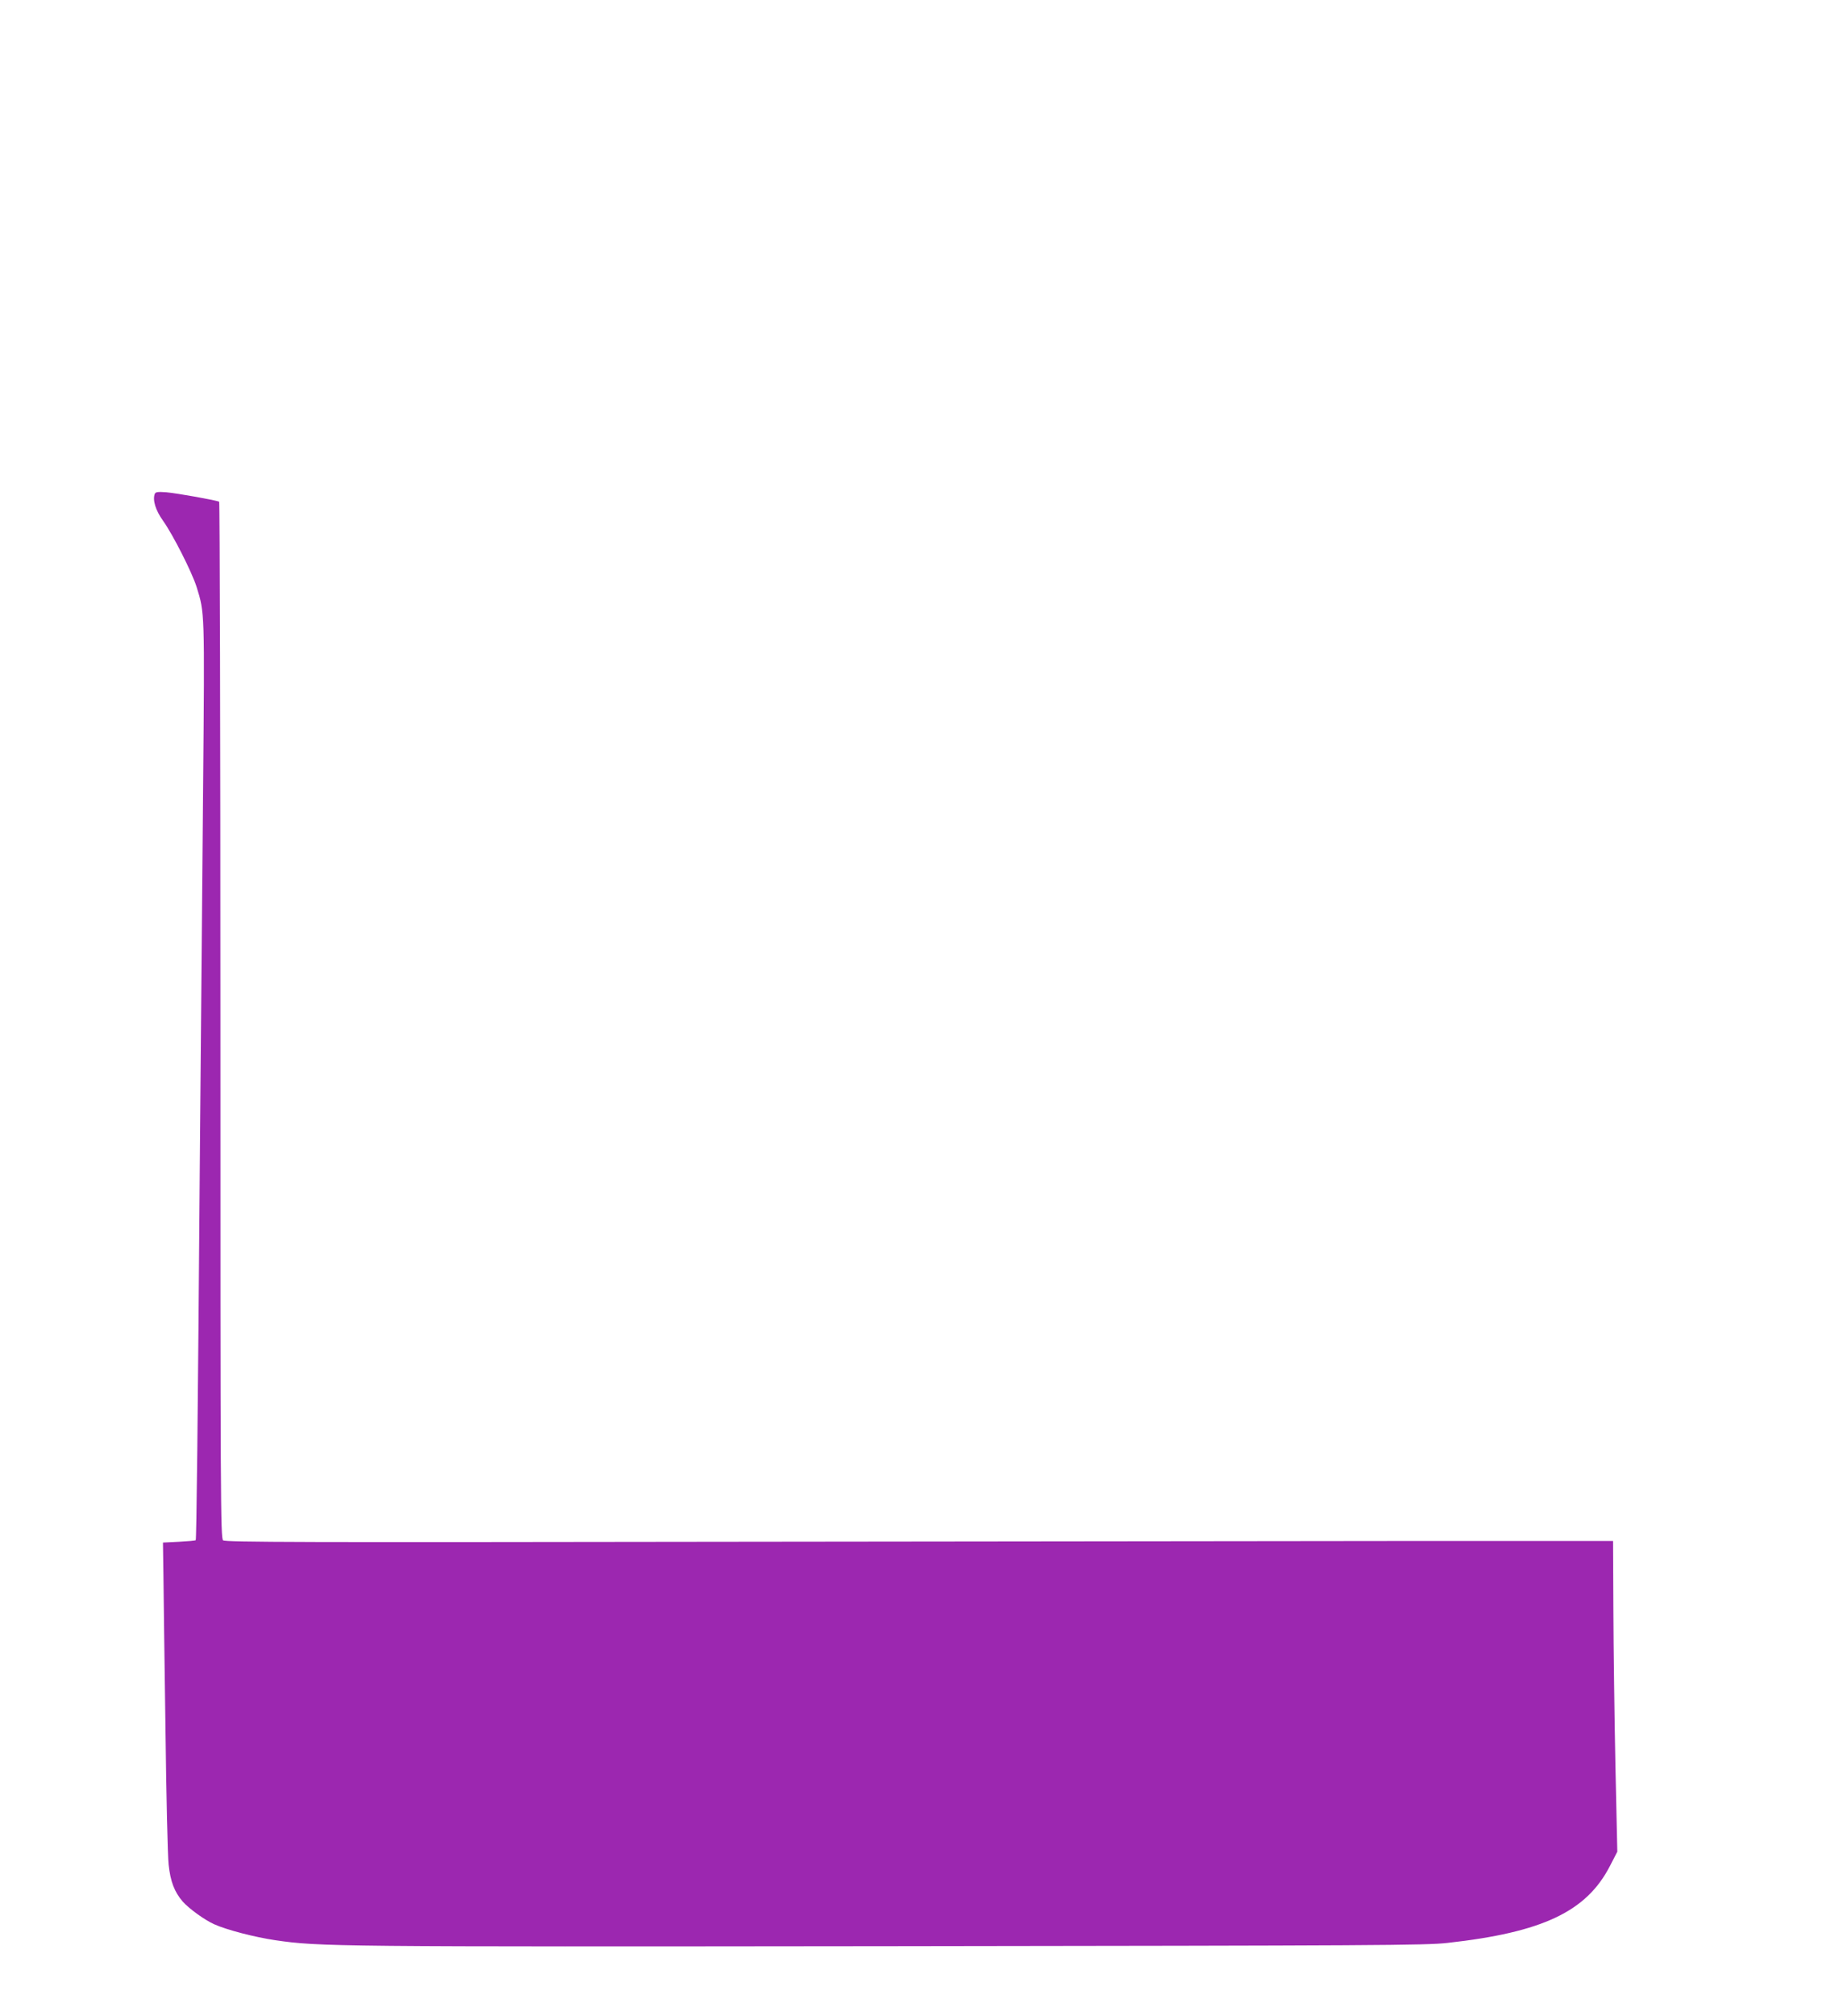 <?xml version="1.0" standalone="no"?>
<!DOCTYPE svg PUBLIC "-//W3C//DTD SVG 20010904//EN"
 "http://www.w3.org/TR/2001/REC-SVG-20010904/DTD/svg10.dtd">
<svg version="1.0" xmlns="http://www.w3.org/2000/svg"
 width="1168pt" height="1280pt" viewBox="0 0 1168 1280"
 preserveAspectRatio="xMidYMid meet">
<g transform="translate(0,1280) scale(0.1,-0.1)"
fill="#9c27b0" stroke="none">
<path d="M983 9664 c-15 -39 5 -104 52 -170 63 -88 185 -329 214 -422 51 -164
51 -149 41 -1267 -5 -572 -14 -1600 -20 -2285 -14 -1807 -22 -2494 -27 -2500
-2 -3 -50 -7 -106 -10 l-102 -5 3 -210 c1 -115 7 -554 13 -975 5 -421 14 -808
20 -860 11 -106 37 -174 89 -234 40 -46 142 -119 201 -145 80 -36 258 -82 387
-101 281 -41 364 -42 3902 -38 3100 4 3408 5 3545 21 603 67 880 199 1029 486
l48 93 -12 547 c-6 300 -12 744 -13 986 l-2 440 -1245 0 c-685 -1 -2667 -3
-4406 -5 -2669 -4 -3163 -3 -3177 9 -16 12 -17 255 -17 3302 0 1808 -4 3290
-8 3293 -15 9 -267 54 -335 60 -55 4 -69 2 -74 -10z"/>
</g>
</svg>
